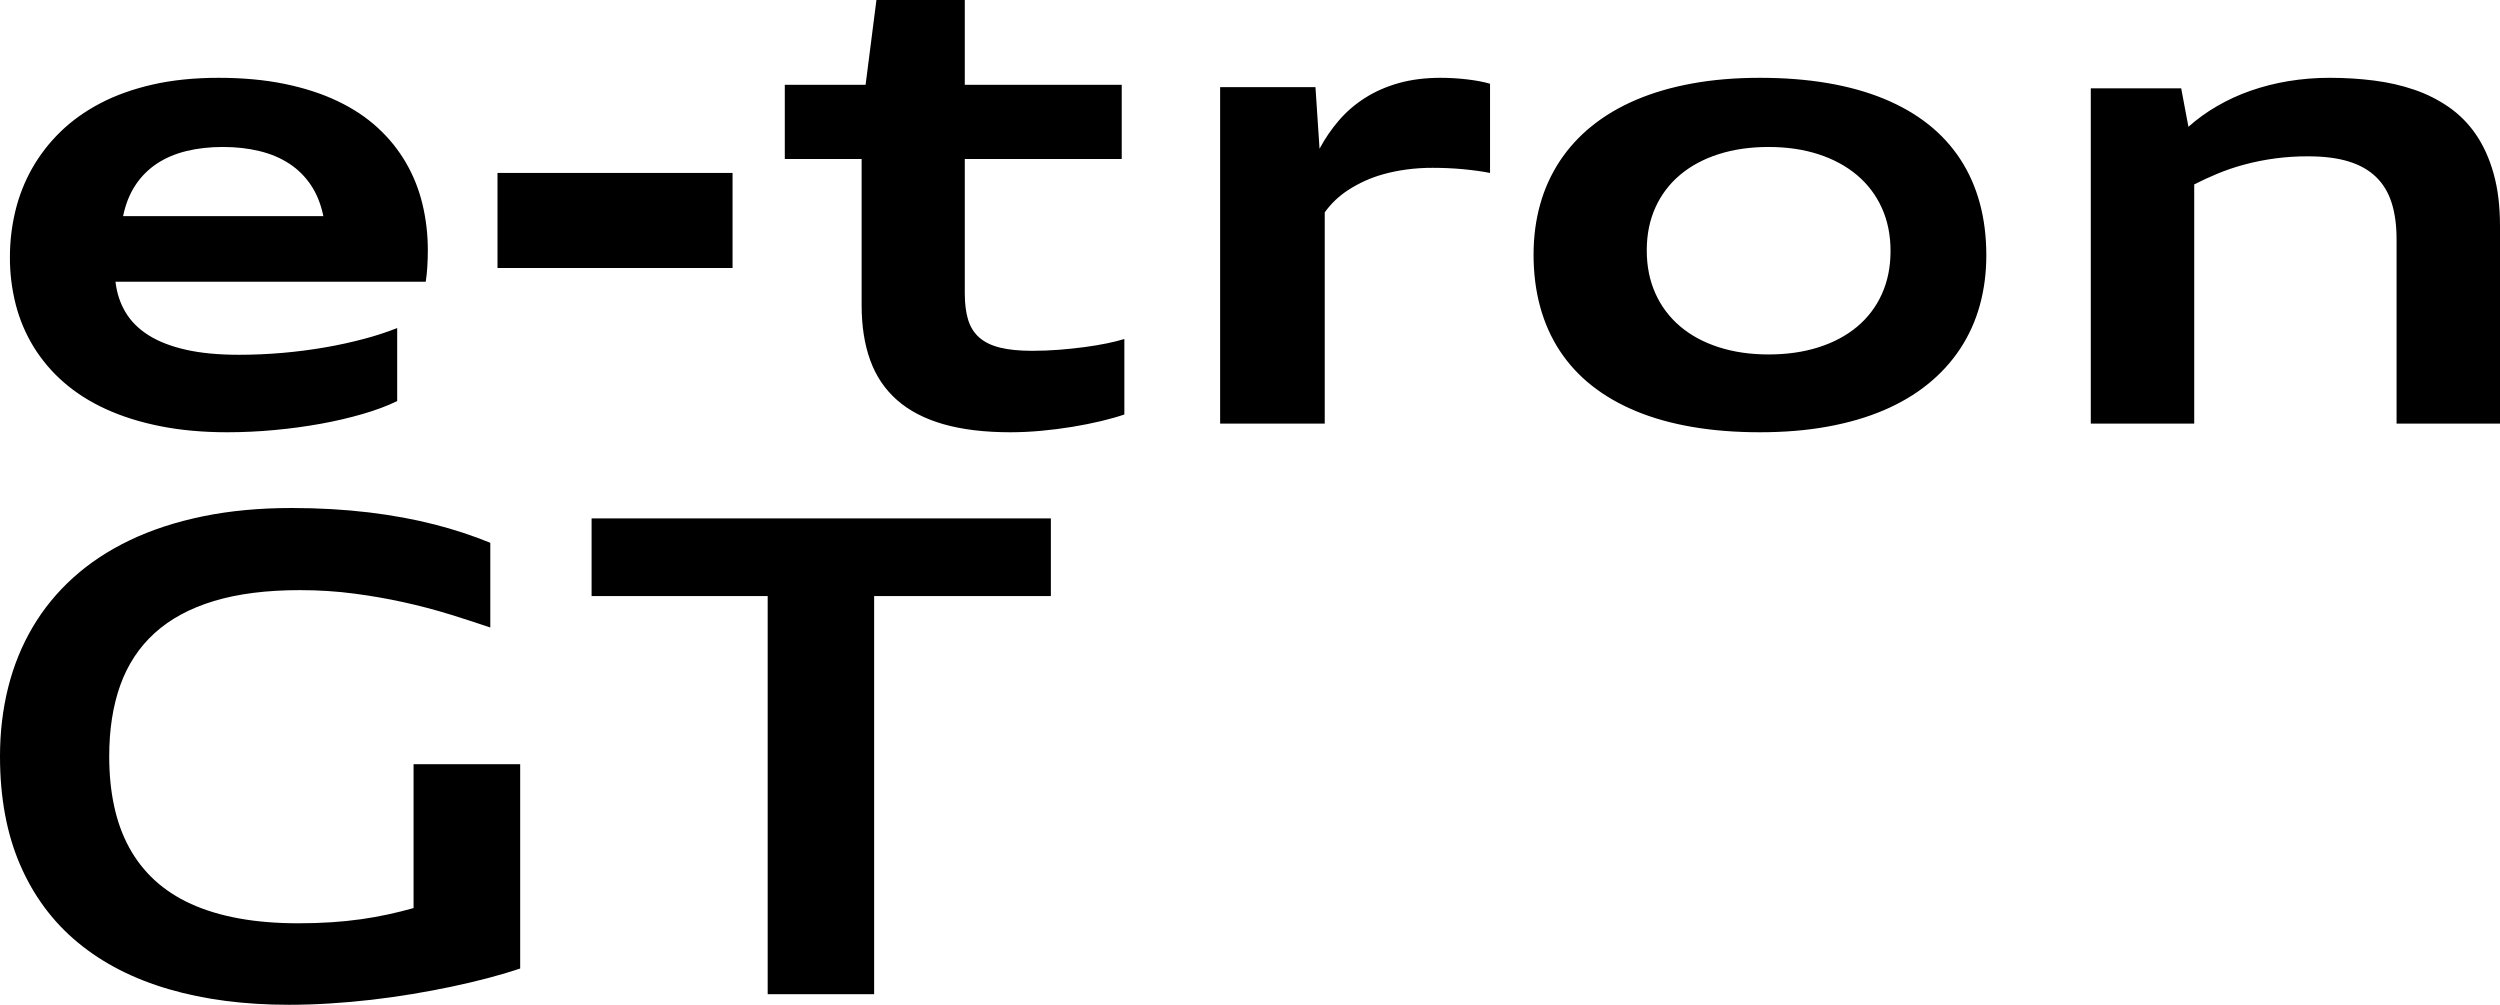 <svg width="209" height="84" viewBox="0 0 209 84" fill="none" xmlns="http://www.w3.org/2000/svg">
<path d="M33.205 33.53C32.382 33.929 31.424 34.289 30.33 34.607C29.177 34.94 28.007 35.213 26.826 35.425C25.583 35.651 24.293 35.827 22.955 35.95C21.639 36.074 20.318 36.136 18.996 36.137C16.962 36.137 15.1 35.968 13.41 35.631C11.72 35.295 10.202 34.818 8.855 34.201C7.509 33.586 6.333 32.838 5.33 31.961C4.35 31.11 3.504 30.117 2.822 29.015C2.15 27.92 1.645 26.732 1.324 25.49C0.989 24.184 0.822 22.841 0.829 21.493C0.829 20.182 0.98 18.898 1.283 17.643C1.58 16.404 2.048 15.211 2.673 14.099C3.31 12.974 4.104 11.944 5.032 11.04C5.981 10.109 7.099 9.307 8.387 8.633C9.676 7.959 11.142 7.436 12.787 7.063C14.431 6.691 16.258 6.505 18.264 6.505C20.297 6.505 22.143 6.675 23.803 7.016C25.461 7.358 26.939 7.839 28.236 8.46C29.533 9.08 30.654 9.827 31.598 10.7C32.523 11.549 33.313 12.531 33.944 13.614C34.568 14.694 35.031 15.859 35.319 17.072C35.618 18.308 35.767 19.601 35.767 20.948C35.767 21.206 35.763 21.451 35.753 21.686C35.744 21.915 35.733 22.143 35.719 22.372C35.706 22.593 35.688 22.802 35.665 22.997C35.643 23.192 35.618 23.378 35.591 23.555H9.655C9.764 24.495 10.041 25.342 10.489 26.095C10.936 26.849 11.575 27.49 12.407 28.018C13.239 28.545 14.278 28.95 15.525 29.234C16.773 29.518 18.259 29.66 19.986 29.66C22.42 29.658 24.849 29.447 27.246 29.029C28.327 28.841 29.399 28.605 30.459 28.323C31.391 28.078 32.308 27.778 33.205 27.426V33.53ZM27.032 18.068C26.829 17.073 26.484 16.213 26 15.487C25.526 14.77 24.91 14.157 24.189 13.685C23.465 13.21 22.633 12.858 21.692 12.63C20.751 12.401 19.73 12.287 18.628 12.287C17.528 12.287 16.511 12.401 15.579 12.629C14.647 12.858 13.823 13.21 13.108 13.684C12.394 14.159 11.785 14.772 11.317 15.487C10.837 16.213 10.495 17.073 10.291 18.068H27.032ZM41.59 22.405V14.455H61.242V22.405H41.59ZM93.996 34.651C93.446 34.84 92.796 35.025 92.044 35.205C91.292 35.385 90.492 35.544 89.644 35.684C88.779 35.826 87.91 35.937 87.037 36.015C86.187 36.095 85.333 36.135 84.479 36.137C82.306 36.137 80.436 35.911 78.868 35.461C77.3 35.011 76.009 34.34 74.996 33.448C73.983 32.557 73.235 31.449 72.754 30.125C72.273 28.801 72.032 27.266 72.032 25.518V13.293H65.609V7.092H72.363L73.27 0H80.656V7.092H93.777V13.293H80.656V24.519C80.656 25.393 80.75 26.133 80.938 26.741C81.126 27.349 81.44 27.844 81.88 28.227C82.32 28.61 82.9 28.889 83.619 29.065C84.34 29.241 85.226 29.328 86.281 29.328C87.042 29.328 87.793 29.299 88.537 29.241C89.247 29.185 89.955 29.111 90.661 29.018C91.335 28.927 91.957 28.824 92.525 28.707C93.021 28.608 93.512 28.486 93.996 28.342V34.651ZM102.003 35.414V7.282H109.973L110.313 12.437C110.766 11.585 111.313 10.785 111.945 10.053C112.571 9.331 113.299 8.705 114.129 8.178C114.958 7.652 115.894 7.241 116.937 6.946C117.98 6.652 119.149 6.505 120.446 6.505C121.153 6.505 121.876 6.547 122.615 6.632C123.354 6.716 124.005 6.839 124.567 7V14.459C124.22 14.39 123.871 14.332 123.52 14.284C123.115 14.229 122.709 14.182 122.303 14.144C121.875 14.104 121.446 14.075 121.017 14.057C120.605 14.04 120.192 14.03 119.78 14.03C119.045 14.027 118.311 14.074 117.583 14.171C116.899 14.265 116.261 14.394 115.672 14.559C114.607 14.851 113.595 15.307 112.673 15.911C111.922 16.401 111.269 17.026 110.748 17.753V35.414H102.003ZM147.131 36.137C145.093 36.137 143.209 35.989 141.481 35.692C139.752 35.396 138.187 34.958 136.786 34.378C135.385 33.799 134.151 33.087 133.082 32.242C132.034 31.419 131.126 30.433 130.395 29.322C129.672 28.221 129.127 26.998 128.759 25.654C128.391 24.309 128.206 22.854 128.206 21.288C128.206 19.792 128.391 18.39 128.759 17.081C129.113 15.801 129.665 14.583 130.395 13.471C131.132 12.359 132.039 11.368 133.082 10.532C134.151 9.669 135.385 8.94 136.787 8.343C138.187 7.746 139.752 7.29 141.481 6.976C143.209 6.661 145.093 6.505 147.131 6.505C149.179 6.505 151.069 6.653 152.801 6.949C154.535 7.245 156.104 7.683 157.509 8.263C158.915 8.843 160.149 9.555 161.214 10.399C162.258 11.223 163.161 12.209 163.887 13.319C164.606 14.42 165.147 15.642 165.51 16.981C165.874 18.321 166.056 19.775 166.056 21.341C166.056 22.836 165.871 24.24 165.503 25.555C165.15 26.835 164.598 28.052 163.867 29.163C163.128 30.274 162.221 31.265 161.18 32.102C160.111 32.97 158.877 33.702 157.476 34.299C156.075 34.896 154.51 35.352 152.781 35.666C151.053 35.98 149.169 36.137 147.131 36.137ZM147.852 29.632C149.383 29.632 150.775 29.433 152.028 29.034C153.281 28.635 154.354 28.063 155.247 27.319C156.136 26.58 156.845 25.649 157.318 24.597C157.805 23.525 158.049 22.322 158.049 20.986C158.049 19.651 157.805 18.447 157.318 17.376C156.843 16.321 156.135 15.386 155.247 14.64C154.354 13.887 153.282 13.306 152.028 12.898C150.775 12.49 149.383 12.287 147.852 12.287C146.33 12.287 144.943 12.486 143.69 12.885C142.437 13.284 141.364 13.858 140.471 14.606C139.583 15.347 138.875 16.278 138.4 17.329C137.913 18.396 137.669 19.597 137.669 20.933C137.669 22.268 137.913 23.474 138.4 24.549C138.874 25.607 139.582 26.544 140.471 27.293C141.364 28.046 142.436 28.624 143.69 29.027C144.943 29.43 146.33 29.632 147.852 29.632H147.852ZM200.353 35.414V20.005C200.353 18.832 200.215 17.811 199.937 16.944C199.659 16.076 199.222 15.356 198.626 14.783C198.029 14.209 197.265 13.78 196.333 13.495C195.4 13.211 194.28 13.069 192.971 13.069C191.145 13.06 189.326 13.298 187.565 13.775C186.819 13.977 186.087 14.227 185.373 14.523C184.692 14.807 184.046 15.105 183.437 15.416V35.414H174.79V7.385H182.348L182.952 10.6C183.685 9.949 184.483 9.372 185.333 8.88C186.222 8.363 187.158 7.932 188.13 7.592C189.159 7.232 190.219 6.962 191.296 6.785C192.449 6.595 193.617 6.501 194.786 6.505C196.041 6.505 197.265 6.581 198.458 6.732C199.65 6.883 200.772 7.138 201.826 7.498C202.856 7.847 203.831 8.336 204.724 8.953C205.614 9.573 206.382 10.351 206.99 11.247C207.621 12.168 208.115 13.259 208.469 14.523C208.823 15.785 209 17.248 209 18.912V35.414H200.353ZM24.121 84C25.246 84 26.39 83.964 27.551 83.892C28.715 83.82 29.877 83.718 31.036 83.584C32.185 83.451 33.331 83.29 34.473 83.101C35.603 82.913 36.697 82.708 37.755 82.484C38.812 82.26 39.825 82.022 40.794 81.767C41.7 81.531 42.599 81.264 43.487 80.969V63.885H34.574V75.913C33.881 76.11 33.174 76.287 32.454 76.443C31.707 76.604 30.955 76.739 30.199 76.846C29.376 76.961 28.549 77.046 27.72 77.1C26.796 77.16 25.871 77.189 24.945 77.187C23.117 77.187 21.458 77.051 19.968 76.778C18.478 76.506 17.148 76.103 15.977 75.572C14.806 75.04 13.792 74.378 12.931 73.587C12.073 72.798 11.353 71.874 10.798 70.851C10.235 69.819 9.816 68.665 9.542 67.391C9.267 66.117 9.13 64.73 9.13 63.227C9.13 60.992 9.438 59.012 10.055 57.286C10.672 55.561 11.629 54.108 12.925 52.928C14.221 51.749 15.873 50.854 17.882 50.247C19.889 49.638 22.285 49.335 25.066 49.335C26.642 49.335 28.17 49.433 29.651 49.63C32.382 49.988 35.078 50.578 37.707 51.393C38.896 51.764 39.99 52.119 40.989 52.459V45.378C40.254 45.078 39.508 44.803 38.754 44.554C37.959 44.292 37.155 44.057 36.343 43.85C35.474 43.628 34.598 43.436 33.716 43.273C32.763 43.097 31.803 42.952 30.84 42.837C29.801 42.714 28.758 42.622 27.714 42.563C26.607 42.499 25.499 42.468 24.391 42.469C21.691 42.469 19.211 42.701 16.956 43.166C14.701 43.631 12.671 44.294 10.866 45.157C9.061 46.02 7.477 47.065 6.118 48.295C4.78 49.499 3.634 50.898 2.722 52.445C1.817 53.983 1.137 55.659 0.682 57.474C0.228 59.29 0 61.207 0 63.227C0 66.688 0.563 69.716 1.689 72.313C2.814 74.91 4.423 77.073 6.517 78.803C8.61 80.533 11.144 81.831 14.12 82.698C17.096 83.566 20.429 83.999 24.121 83.999V84ZM73.078 83.115V49.831H87.853V43.34H49.457V49.831H64.178V83.115H73.078Z" fill="black"/>
</svg>
